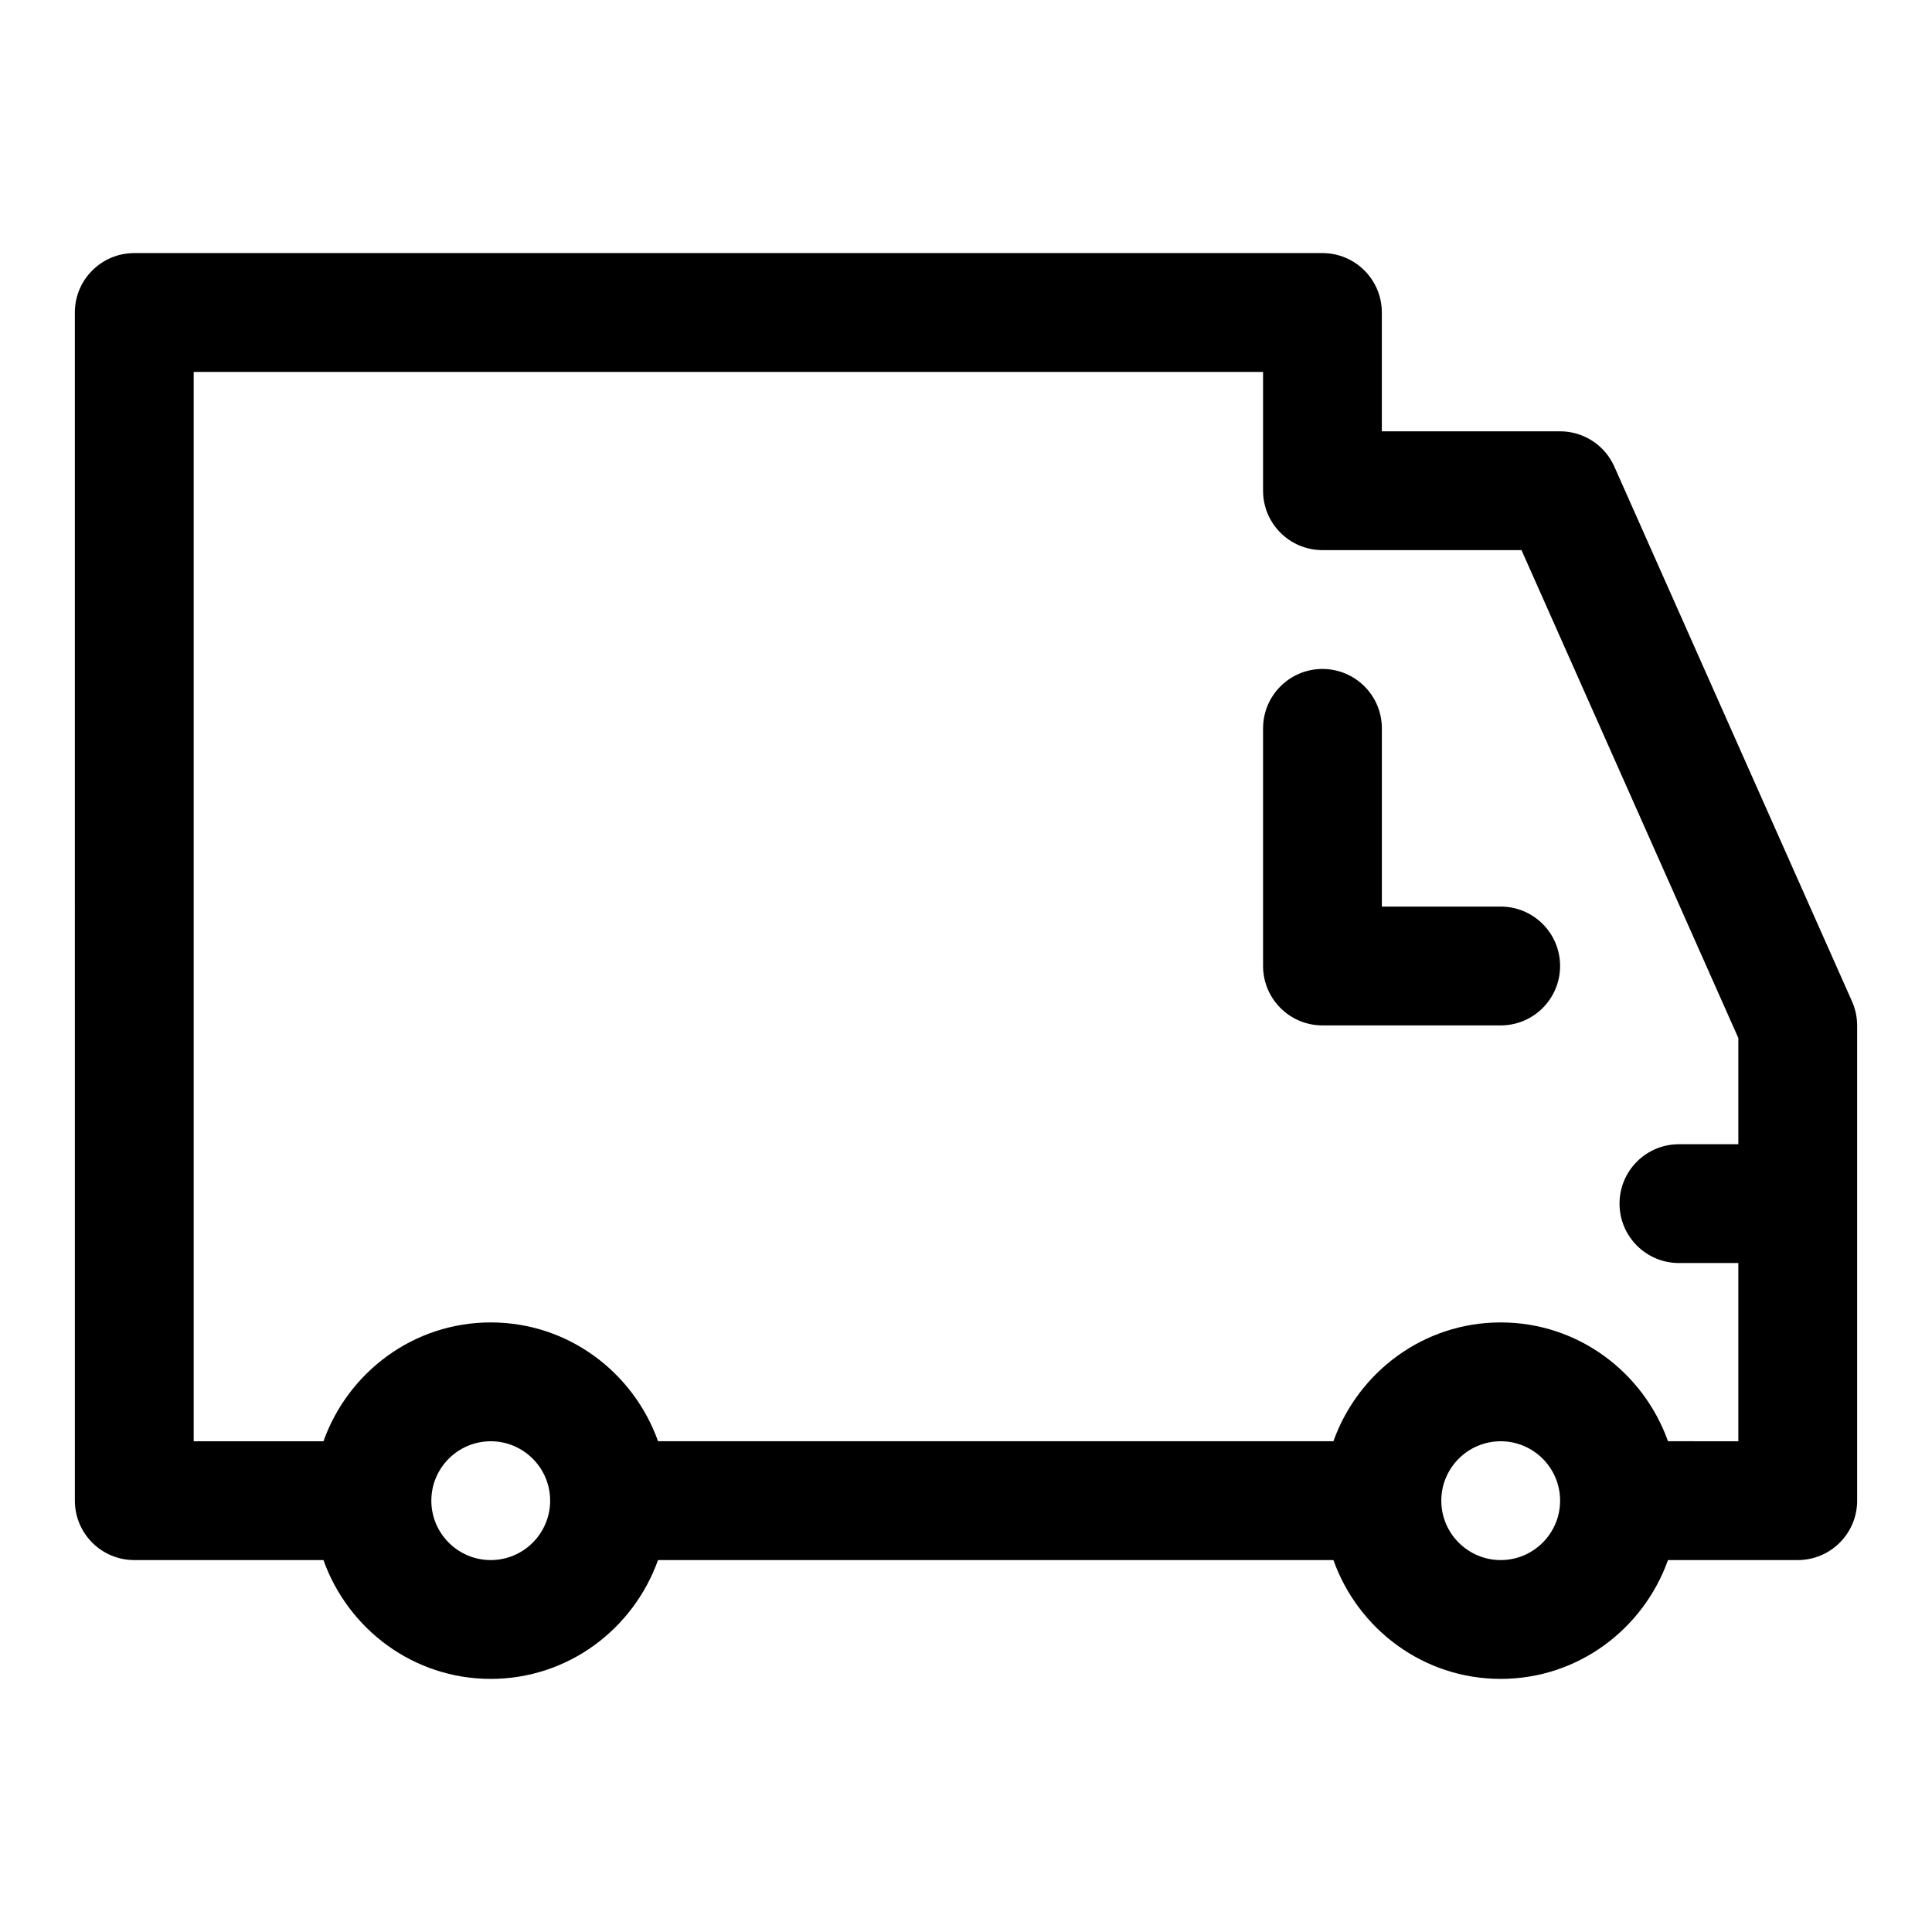 <?xml version="1.0" encoding="UTF-8"?>
<!-- Uploaded to: SVG Repo, www.svgrepo.com, Generator: SVG Repo Mixer Tools -->
<svg fill="#000000" width="800px" height="800px" version="1.1" viewBox="144 144 512 512" xmlns="http://www.w3.org/2000/svg">
 <path d="m557.44 400c0 8.695-7.051 15.742-15.742 15.742h-47.23c-8.695 0-15.742-7.051-15.742-15.742v-62.977c0-8.695 7.051-15.742 15.742-15.742 8.695 0 15.742 7.051 15.742 15.742v47.23h31.488c8.695 0 15.742 7.051 15.742 15.746zm78.723 15.742v125.95c0 8.695-7.051 15.742-15.742 15.742h-34.387c-6.527 18.289-23.84 31.488-44.336 31.488-20.496 0-37.809-13.199-44.328-31.488h-178.99c-6.527 18.289-23.836 31.488-44.332 31.488s-37.809-13.199-44.328-31.488h-50.137c-8.695 0-15.742-7.051-15.742-15.742l-0.004-314.88c0-8.695 7.051-15.742 15.742-15.742h314.88c8.695 0 15.742 7.051 15.742 15.742v31.488h47.23c6.219 0 11.863 3.668 14.383 9.348l62.977 141.7c0.906 2.016 1.367 4.191 1.367 6.398zm-346.37 125.95c0-8.68-7.066-15.742-15.742-15.742-8.68 0-15.742 7.066-15.742 15.742 0 8.68 7.066 15.742 15.742 15.742 8.68 0 15.742-7.062 15.742-15.742zm267.65 0c0-8.68-7.066-15.742-15.742-15.742-8.68 0-15.742 7.066-15.742 15.742 0 8.68 7.066 15.742 15.742 15.742 8.68 0 15.742-7.062 15.742-15.742zm47.234-15.746v-47.23h-15.742c-8.695 0-15.742-7.051-15.742-15.742 0-8.695 7.051-15.742 15.742-15.742h15.742v-28.145l-57.465-129.3h-52.746c-8.695 0-15.742-7.051-15.742-15.742v-31.488h-283.39v283.39h34.387c6.527-18.289 23.84-31.492 44.336-31.492s37.809 13.199 44.332 31.488h178.98c6.527-18.285 23.84-31.488 44.336-31.488 20.496 0 37.809 13.199 44.332 31.488z"/>
</svg>